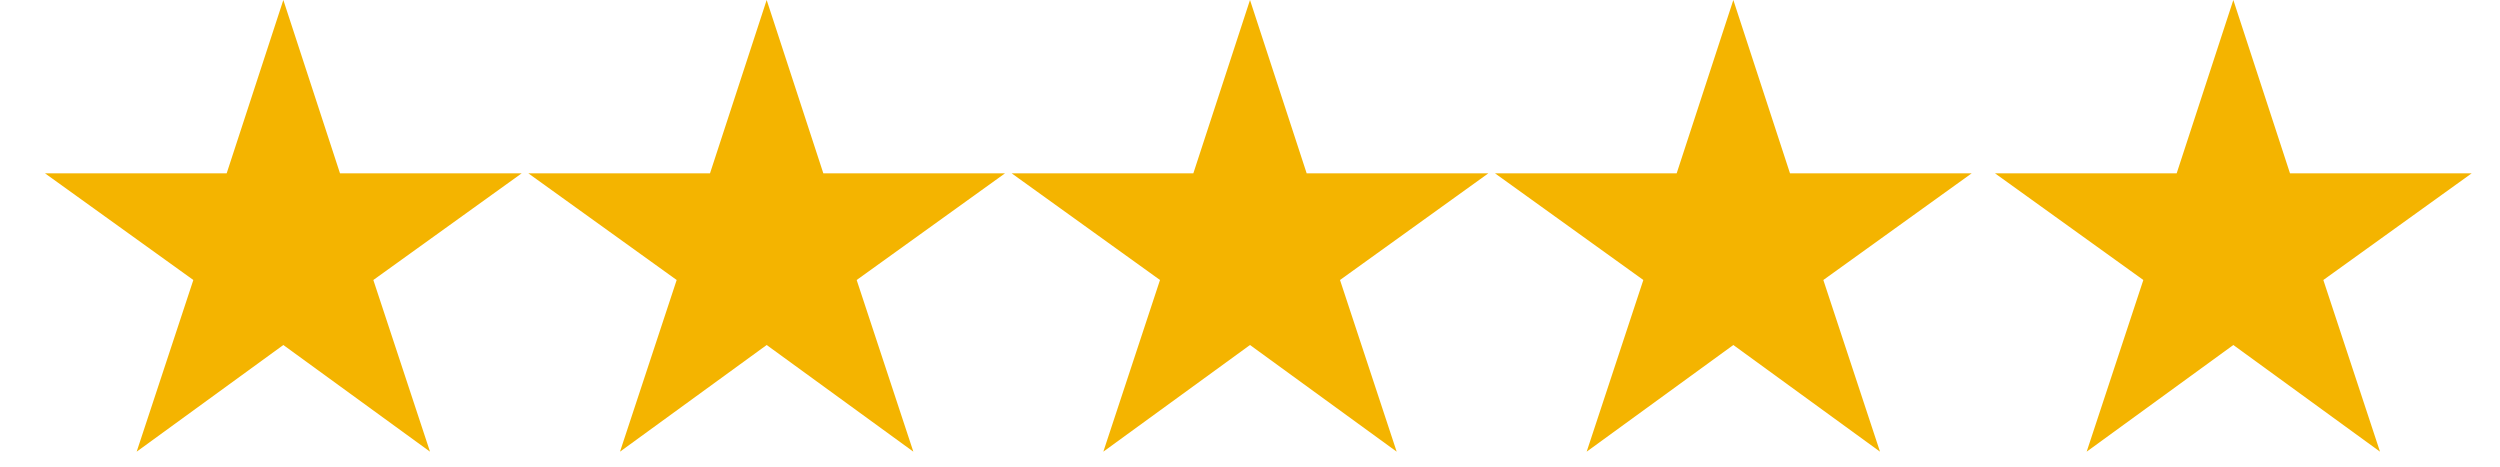 <svg xmlns="http://www.w3.org/2000/svg" viewBox="0 0 150 28" width="150" height="28"><style>.a{fill:#f4b400}</style><path class="a" d="m17 0l3.4 10.4h10.9l-8.9 6.4 3.4 10.3-8.8-6.4-8.8 6.4 3.4-10.3-8.9-6.4h10.9z"></path><path class="a" d="m46 0l3.4 10.4h10.9l-8.9 6.4 3.4 10.3-8.8-6.4-8.8 6.4 3.4-10.3-8.9-6.4h10.9z"></path><path class="a" d="m75 0l3.4 10.4h10.9l-8.9 6.4 3.4 10.3-8.8-6.4-8.8 6.4 3.4-10.3-8.9-6.4h10.9z"></path><path class="a" d="m104 0l3.4 10.4h10.9l-8.9 6.4 3.4 10.3-8.8-6.4-8.8 6.4 3.4-10.3-8.9-6.4h10.9z"></path><path class="a" d="m134 0l3.4 10.4h10.9l-8.9 6.4 3.4 10.3-8.8-6.4-8.8 6.4 3.4-10.3-8.9-6.4h10.9z"></path></svg>